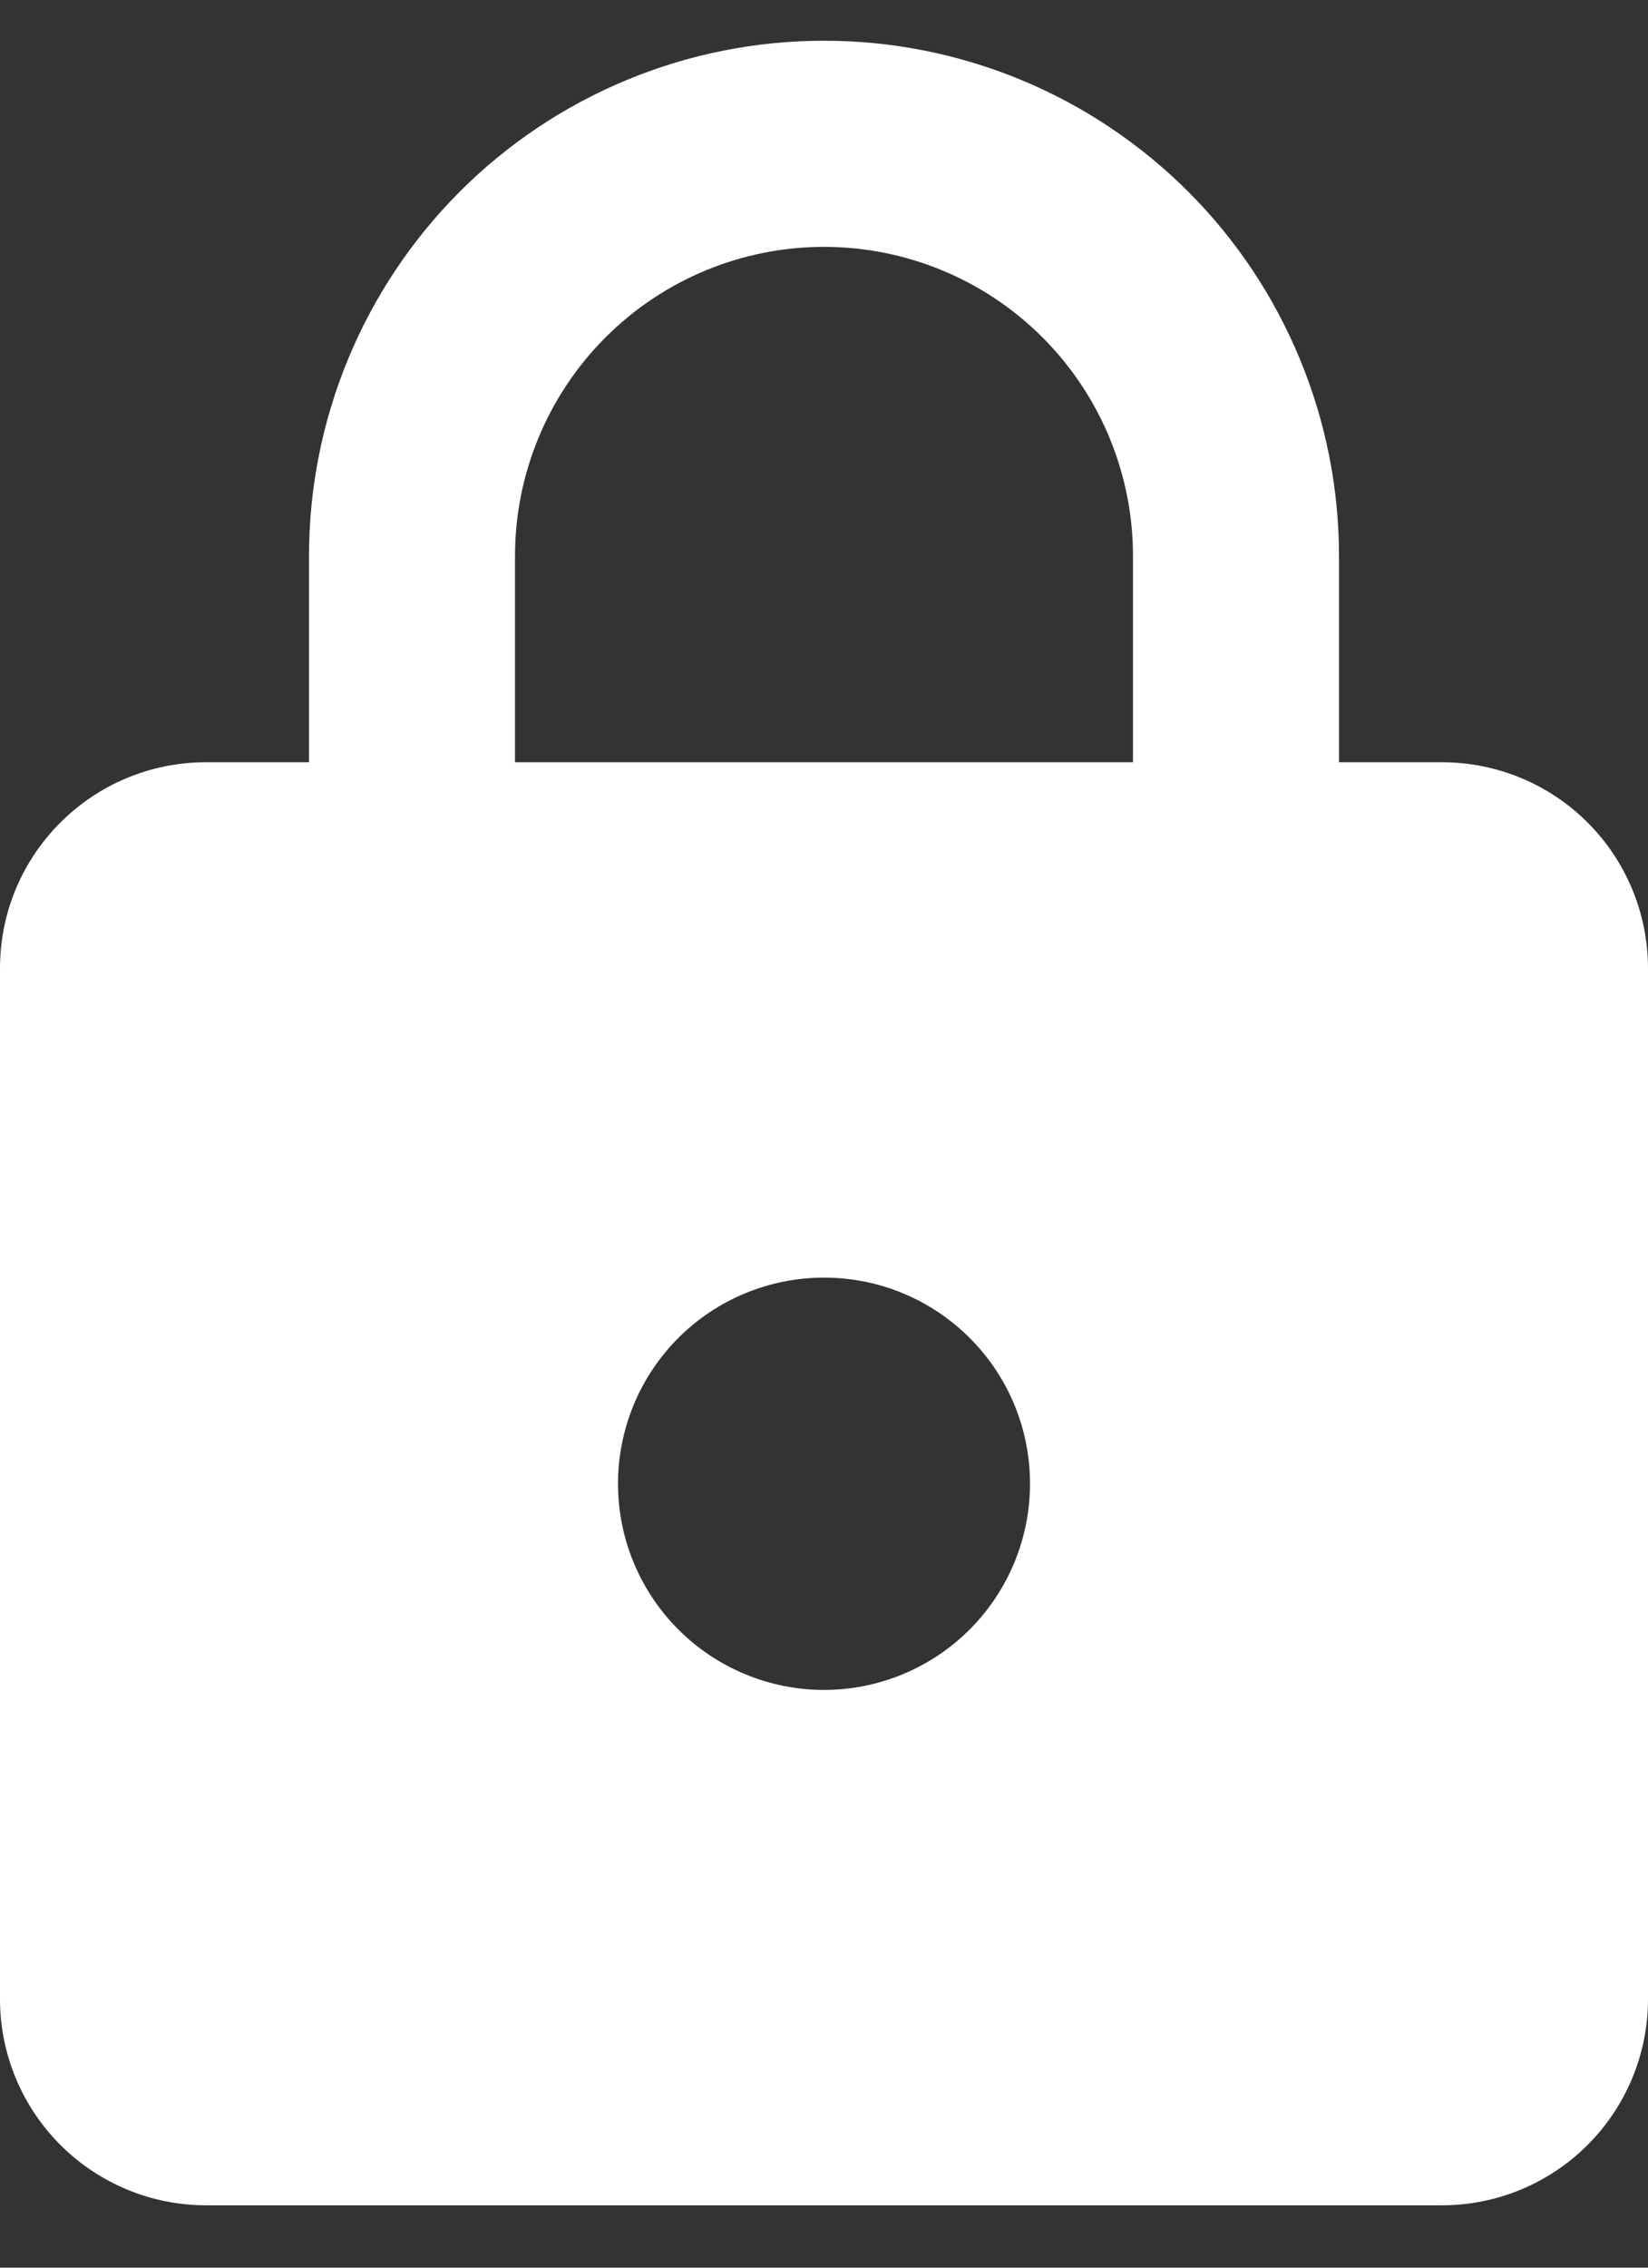 <svg xmlns="http://www.w3.org/2000/svg" width="16" height="22" viewBox="0 0 16 22" fill="none">
                                                        <rect x="0" y="0" width="16" height="22" fill="#333333" stroke="none"/>
                                                        <path d="M8 16.395C8.53 16.395 9.039 16.184 9.414 15.809C9.789 15.434 10 14.925 10 14.395C10 13.284 9.1 12.395 8 12.395C7.47 12.395 6.961 12.605 6.586 12.98C6.211 13.355 6 13.864 6 14.395C6 14.925 6.211 15.434 6.586 15.809C6.961 16.184 7.47 16.395 8 16.395ZM14 7.395C14.53 7.395 15.039 7.605 15.414 7.98C15.789 8.355 16 8.864 16 9.395V19.395C16 19.925 15.789 20.434 15.414 20.809C15.039 21.184 14.53 21.395 14 21.395H2C1.47 21.395 0.961 21.184 0.586 20.809C0.211 20.434 0 19.925 0 19.395V9.395C0 8.285 0.9 7.395 2 7.395H3V5.395C3 4.068 3.527 2.797 4.464 1.859C5.402 0.921 6.674 0.395 8 0.395C8.657 0.395 9.307 0.524 9.913 0.775C10.52 1.026 11.071 1.395 11.536 1.859C12 2.323 12.368 2.874 12.619 3.481C12.871 4.088 13 4.738 13 5.395V7.395H14ZM8 2.395C7.204 2.395 6.441 2.711 5.879 3.273C5.316 3.836 5 4.599 5 5.395V7.395H11V5.395C11 4.599 10.684 3.836 10.121 3.273C9.559 2.711 8.796 2.395 8 2.395Z" fill="white"></path>
                                                    </svg>